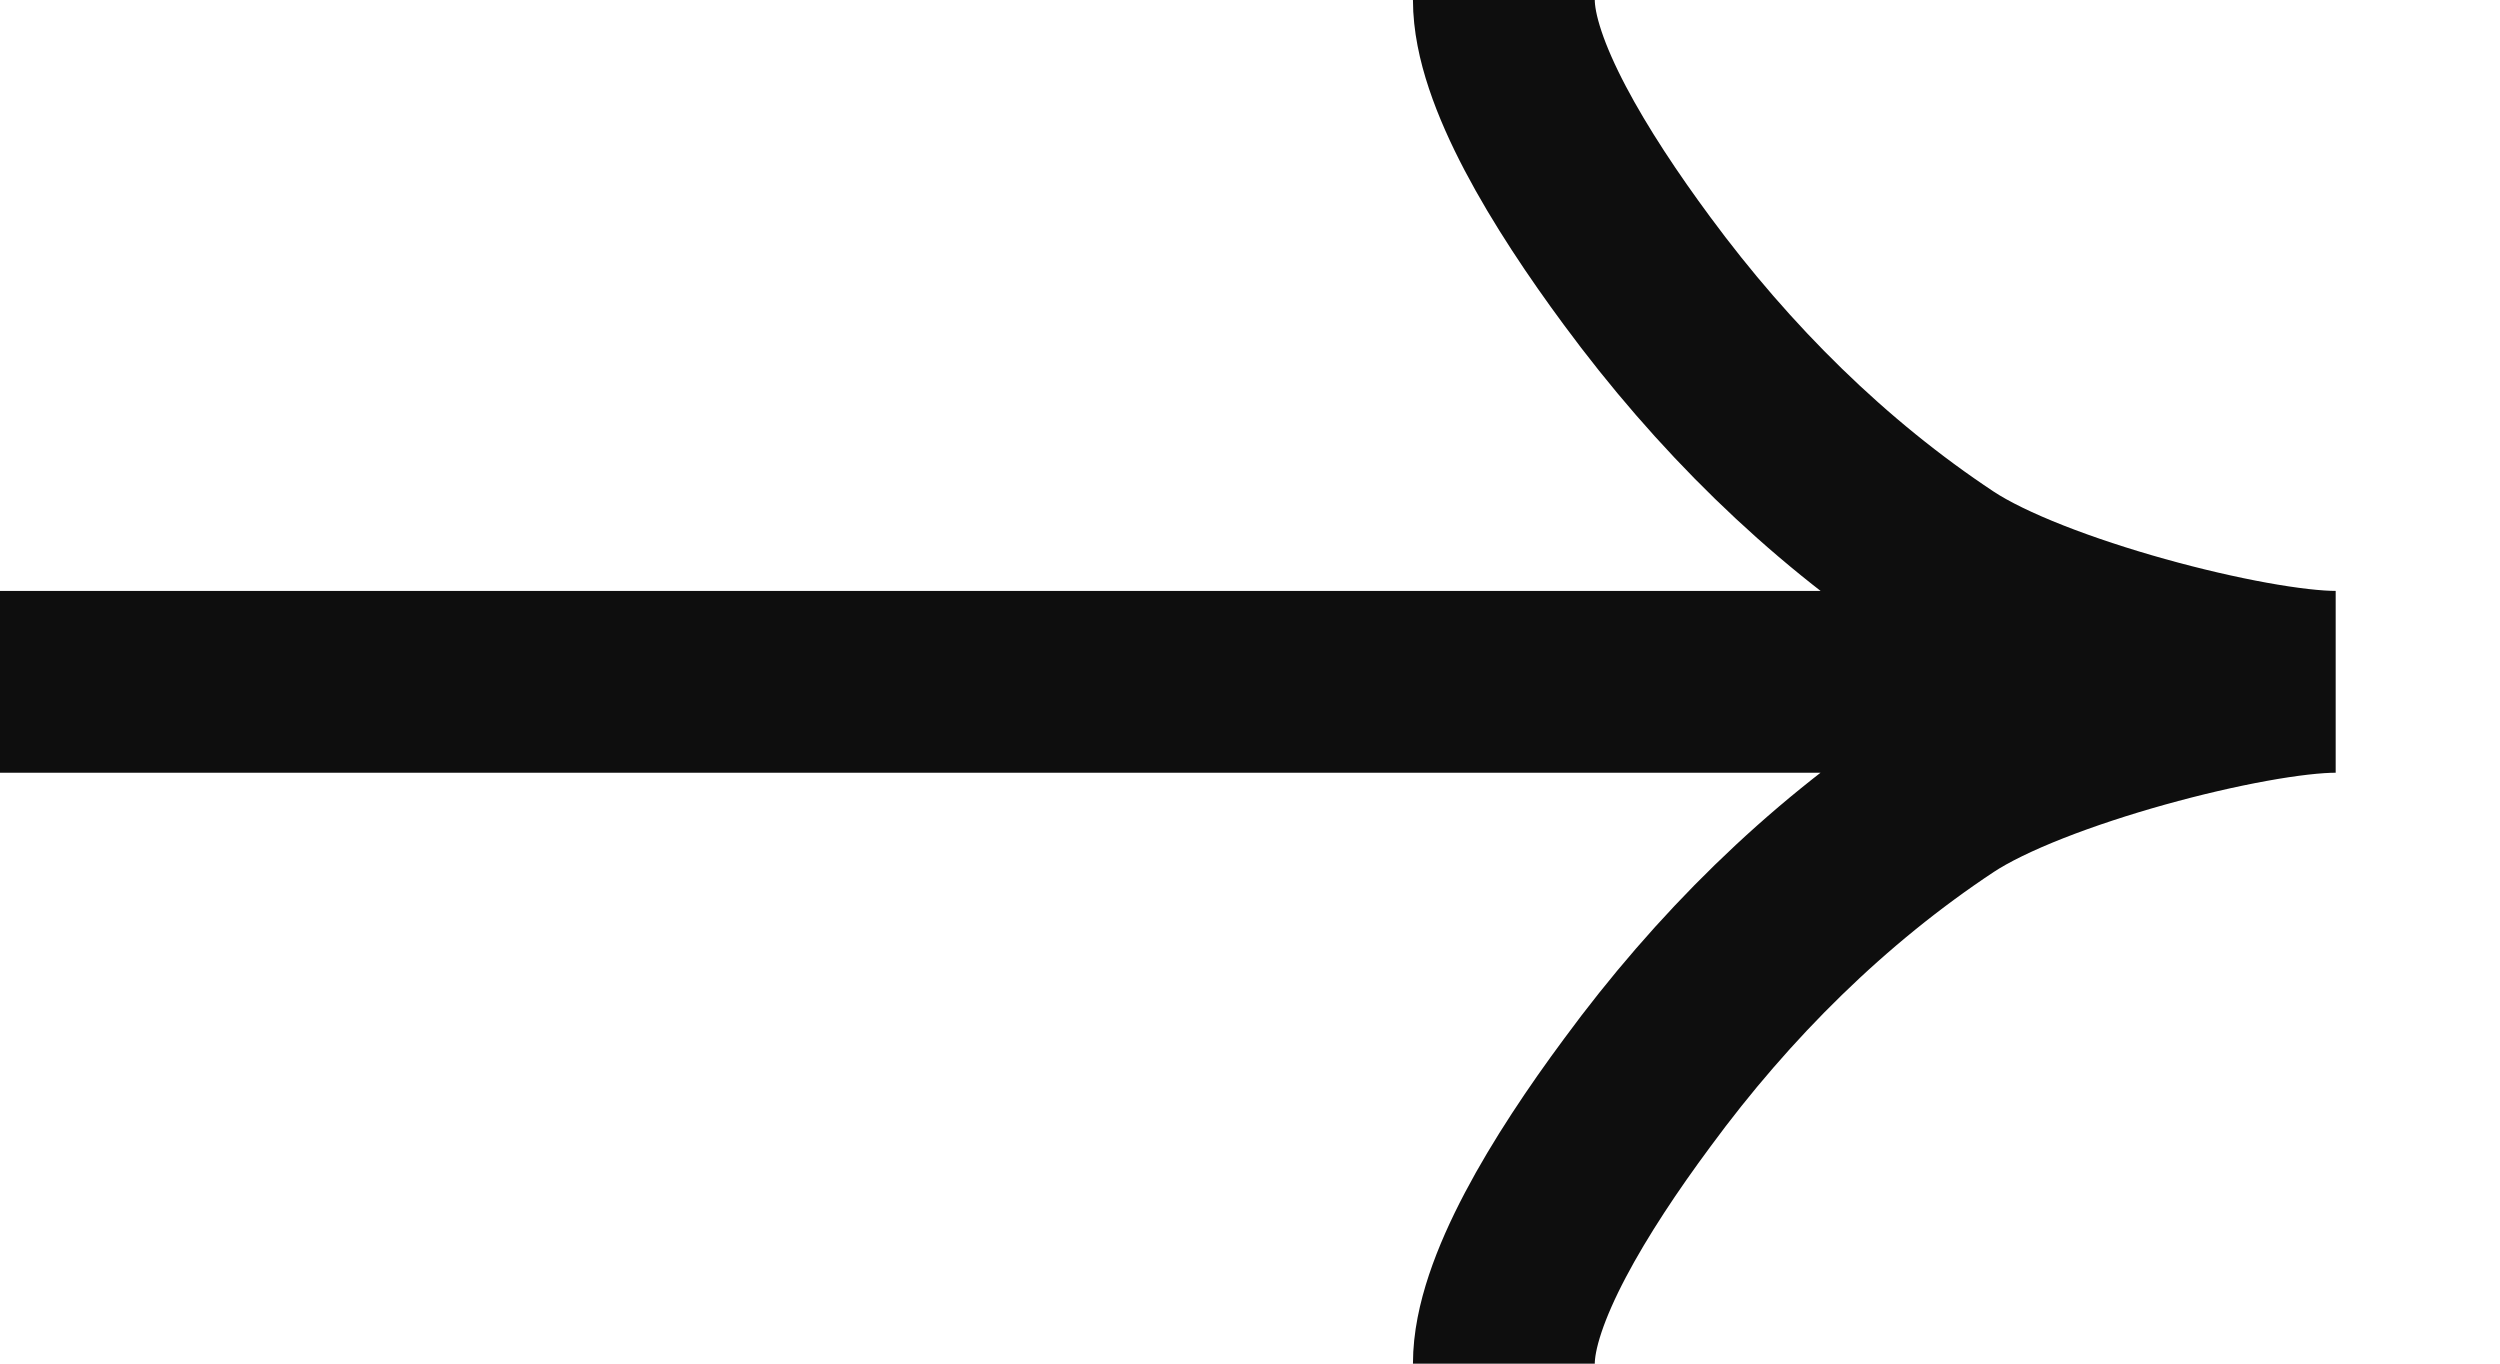 <?xml version="1.0" encoding="UTF-8"?> <svg xmlns="http://www.w3.org/2000/svg" width="11" height="6" viewBox="0 0 11 6" fill="none"><path d="M6.617 6C6.617 5.682 6.908 5.207 7.203 4.809C7.581 4.294 8.034 3.846 8.552 3.503C8.941 3.246 9.898 3 10.277 3M10.277 3C9.898 3 8.941 2.754 8.552 2.497C8.034 2.154 7.581 1.705 7.203 1.192C6.908 0.793 6.617 0.317 6.617 0M10.277 3L-0.001 3" stroke="#0E0E0E" stroke-width="0.8"></path></svg> 